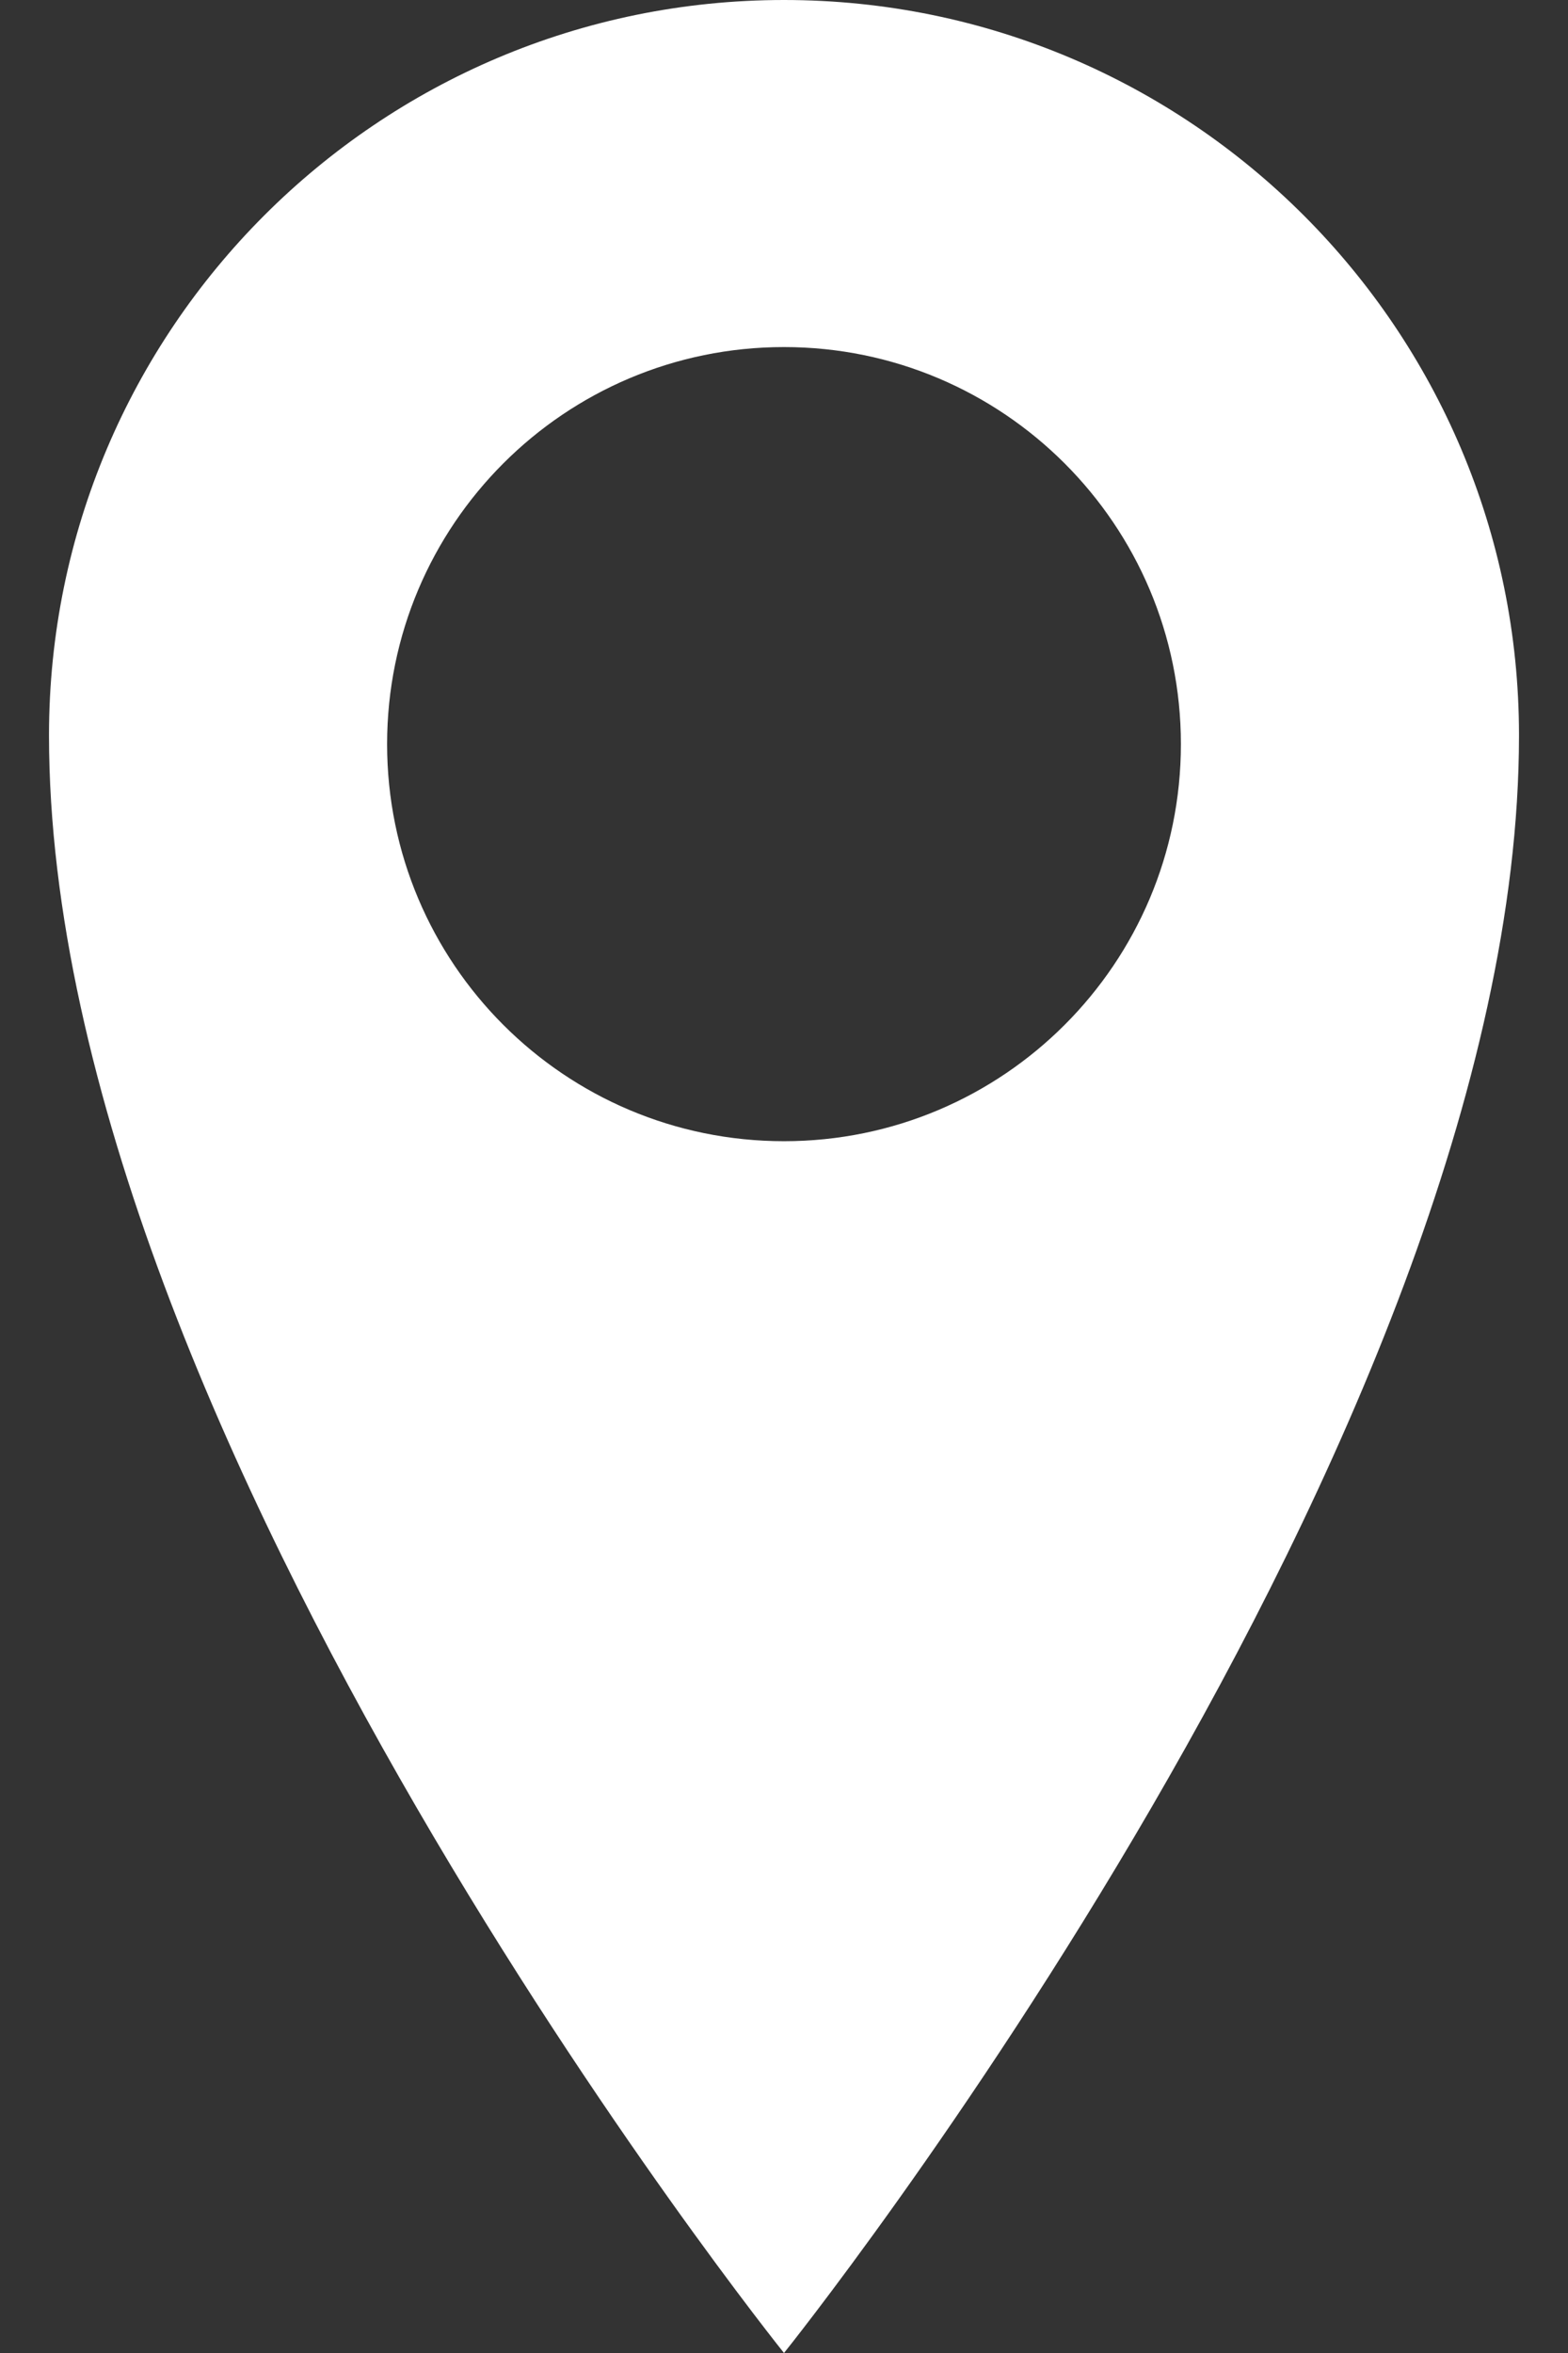 <?xml version="1.0" encoding="UTF-8"?> <svg xmlns="http://www.w3.org/2000/svg" width="8" height="12" viewBox="0 0 8 12" fill="none"><rect x="0" y="0" width="8" height="12" fill="#333333" stroke="none"/> <path d="M4 0C1.929 0 0.25 1.679 0.25 3.75C0.25 7.33 4 12 4 12C4 12 7.75 7.33 7.75 3.75C7.75 1.679 6.071 0 4 0ZM4 5.82C2.881 5.82 1.975 4.913 1.975 3.795C1.975 2.677 2.881 1.77 4 1.77C5.118 1.77 6.025 2.677 6.025 3.795C6.025 4.913 5.118 5.82 4 5.82Z" fill="white"></path> </svg> 